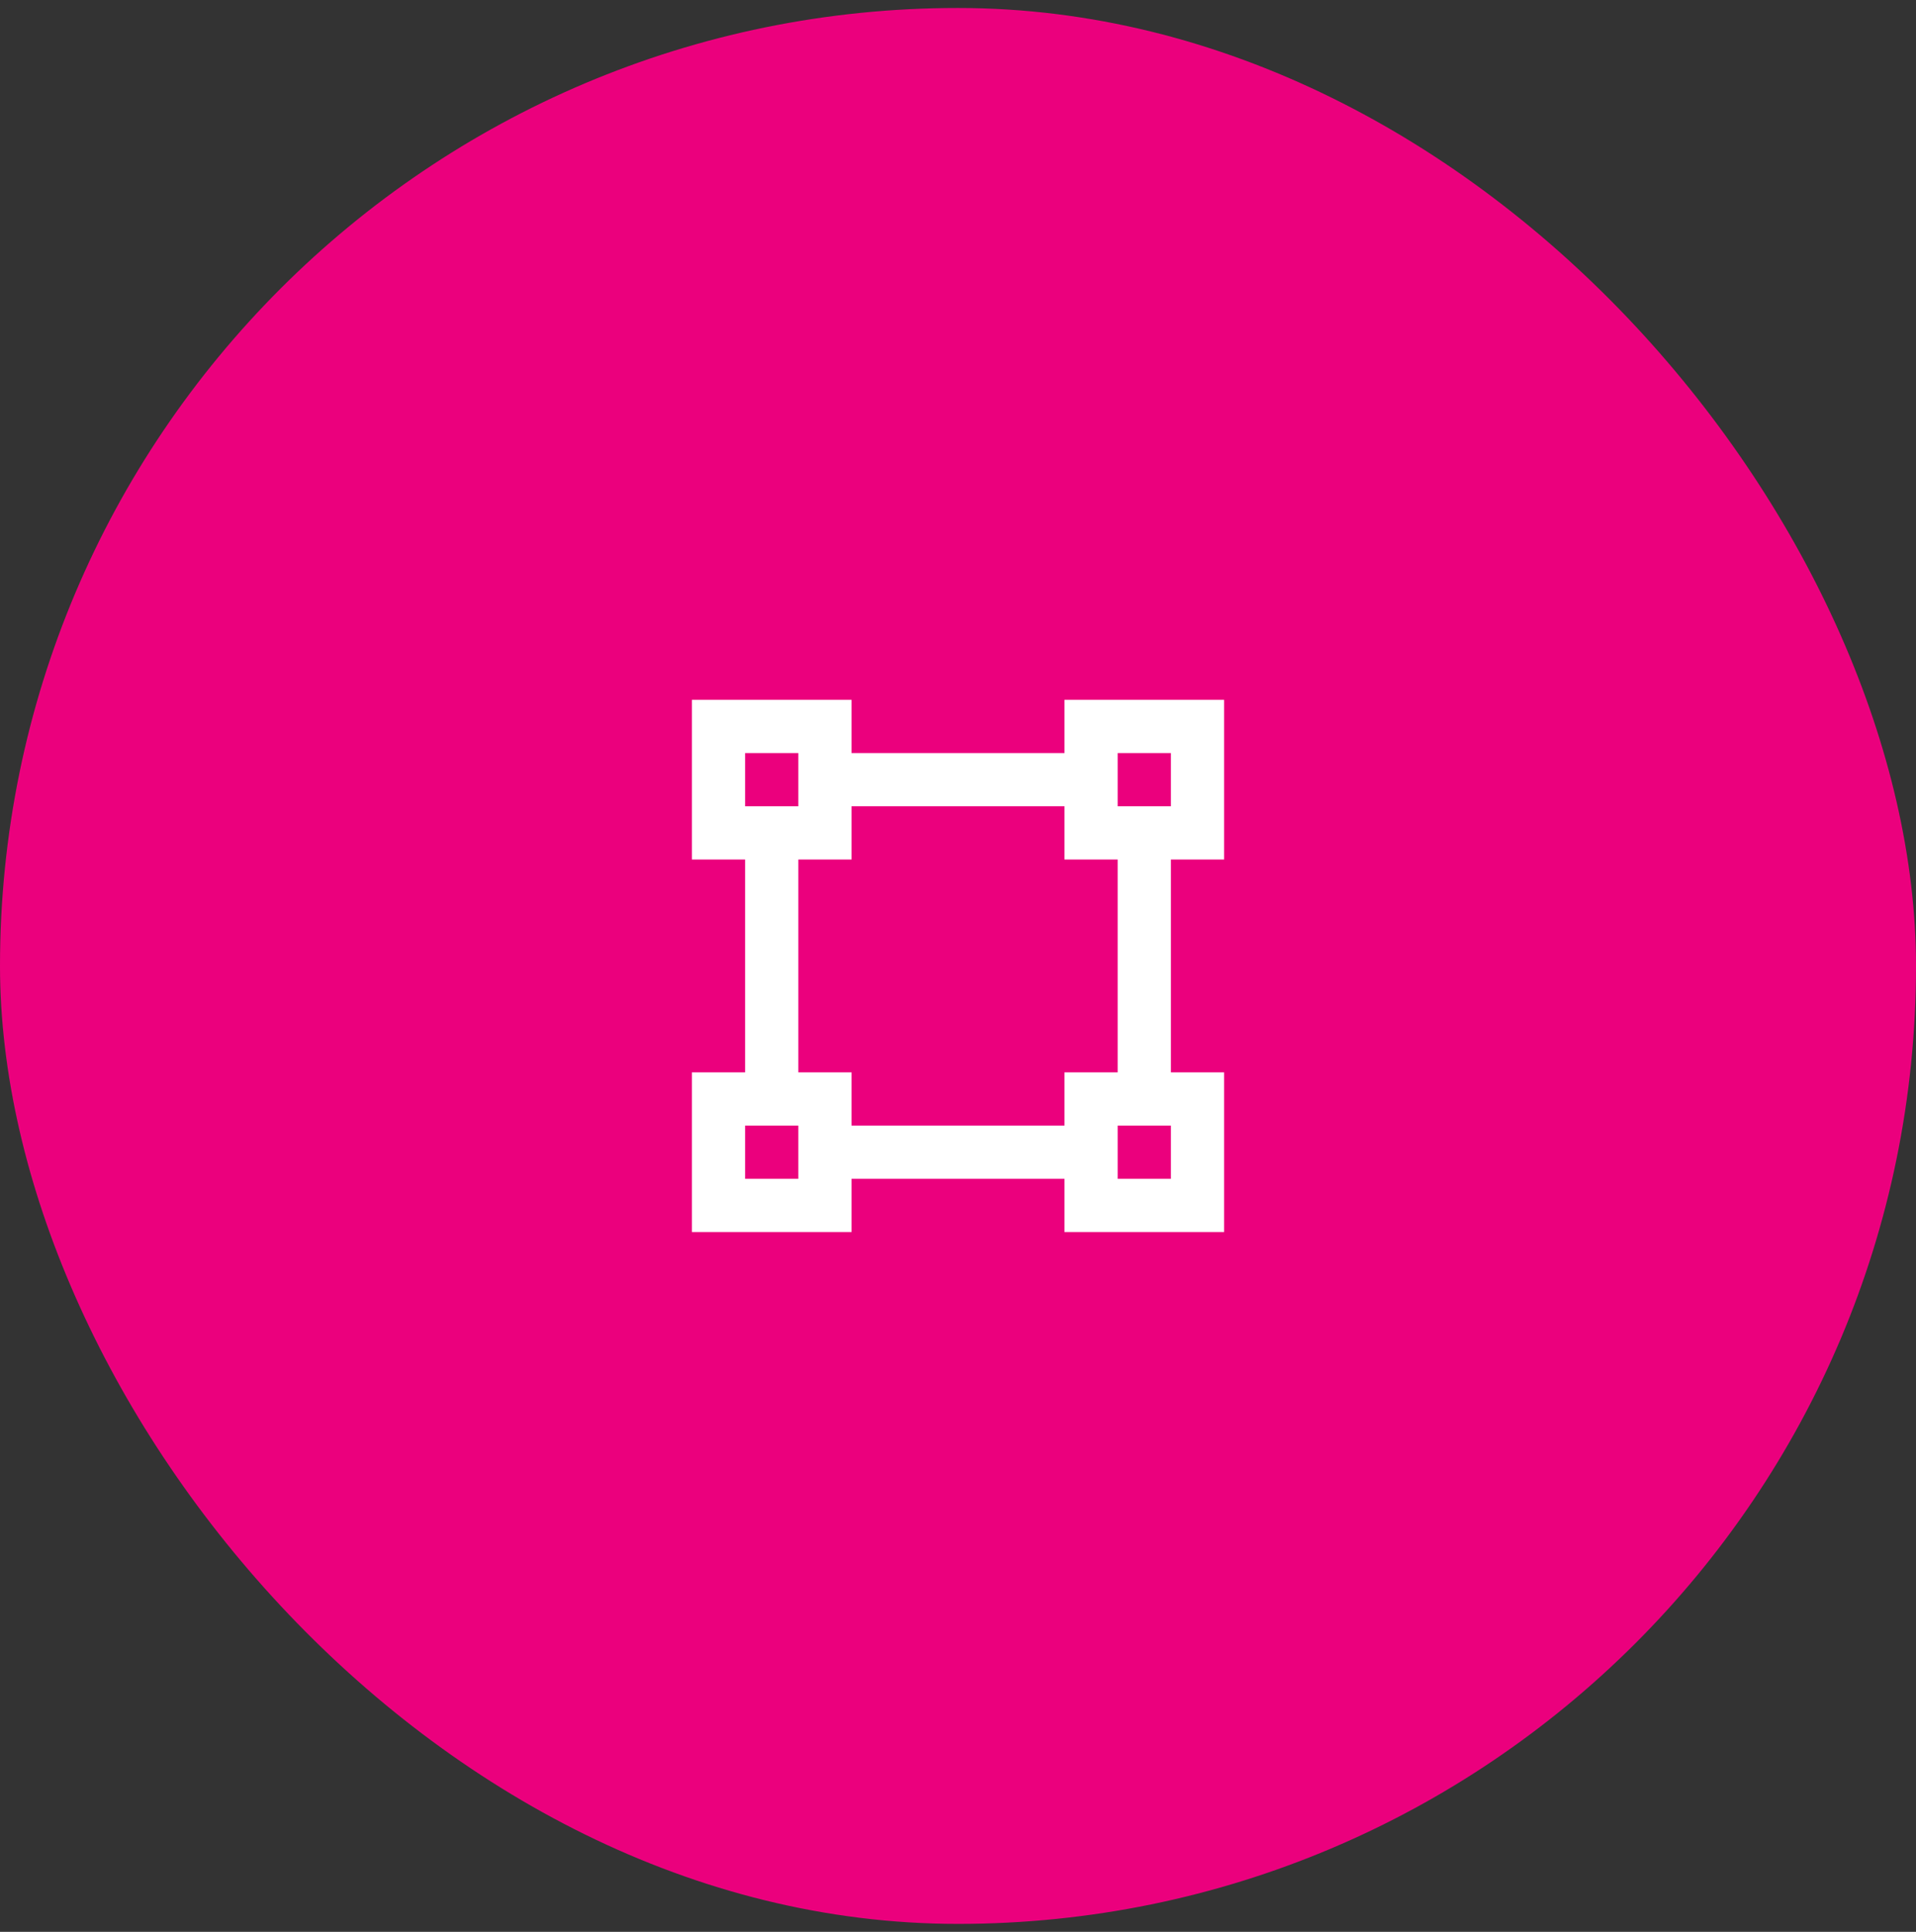 <?xml version="1.0" encoding="UTF-8"?> <svg xmlns="http://www.w3.org/2000/svg" width="120" height="121" viewBox="0 0 120 121" fill="none"><rect x="0" y="0" width="120" height="121" fill="#333333" stroke="none"/><rect y="0.5" width="120" height="120" rx="60" fill="#EB007D"></rect><path d="M73.333 67.167H76.667V77.167H66.667V73.834H53.333V77.167H43.333V67.167H46.667V53.834H43.333V43.834H53.333V47.167H66.667V43.834H76.667V53.834H73.333V67.167ZM70 67.167V53.834H66.667V50.5H53.333V53.834H50V67.167H53.333V70.5H66.667V67.167H70ZM46.667 47.167V50.5H50V47.167H46.667ZM46.667 70.5V73.834H50V70.5H46.667ZM70 47.167V50.5H73.333V47.167H70ZM70 70.5V73.834H73.333V70.5H70Z" fill="white"></path></svg> 